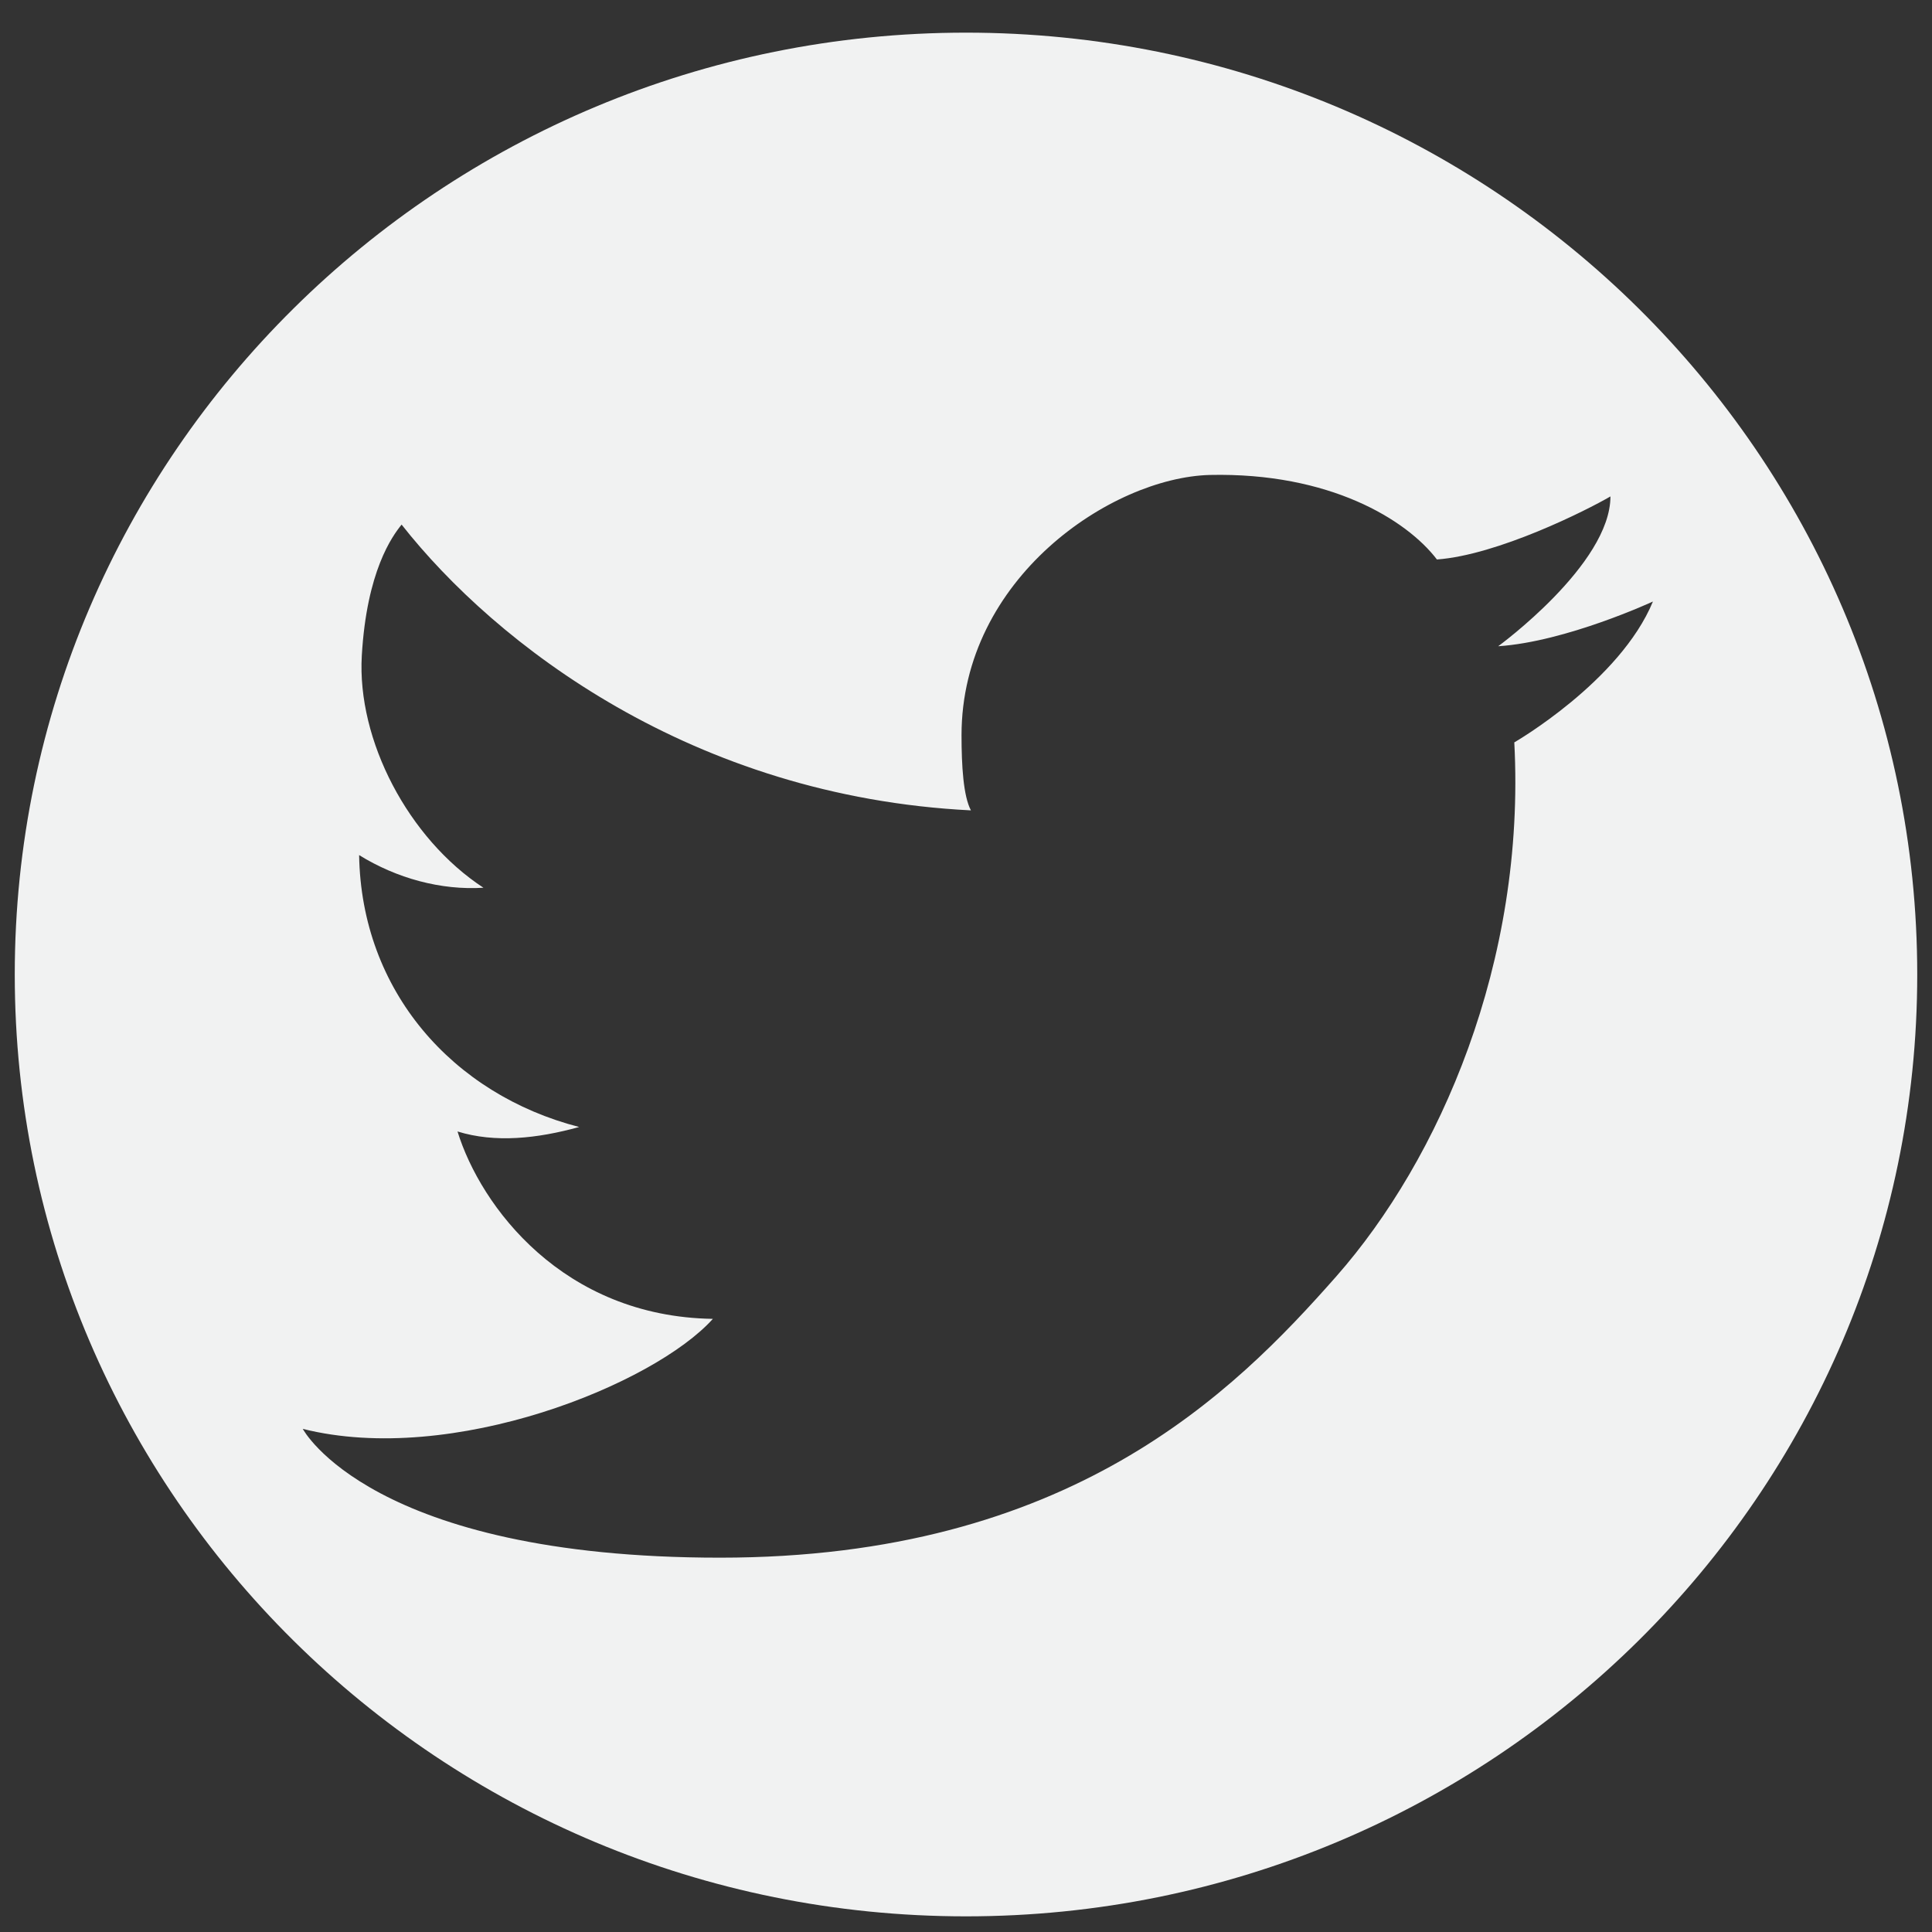 <?xml version="1.0" encoding="utf-8"?>
<!-- Generator: Adobe Illustrator 18.1.0, SVG Export Plug-In . SVG Version: 6.00 Build 0)  -->
<svg version="1.1" id="Layer_1" xmlns="http://www.w3.org/2000/svg" xmlns:xlink="http://www.w3.org/1999/xlink" x="0px" y="0px"
	 viewBox="0 0 432 432" enable-background="new 0 0 432 432" xml:space="preserve">
<rect x="0" y="0" width="432" height="432" fill="#333333" stroke="none"/>
<path fill="#F1F2F2" d="M216,7.3C98.6,7.3,3.3,101.6,3.3,217.9c0,116.3,95.2,210.6,212.7,210.6s212.7-94.3,212.7-210.6
	C428.7,101.6,333.5,7.3,216,7.3z M338.6,166c2.6,49.2-16.8,93.3-39.8,119.4s-59.7,62.9-137.8,62.9s-93.3-28.8-93.3-28.8
	c33.5,8.4,78.6-10,91.7-24.6c-33.5-0.5-51.9-25.1-57.1-41.9c8.4,2.6,17.8,1.6,27.2-1c-28.3-7.3-48.7-30.4-49.2-60.8
	c8.4,5.2,18.3,7.9,27.8,7.3c-16.8-11-28.3-33-27.2-51.9s6.8-26.7,8.9-29.3c21,26.7,65,60.8,127.3,63.9c-1.7-3.2-2.1-10-2.1-16.8
	c0-35.1,33.5-57.6,55.5-58.2c26.8-0.6,44,10,50.8,18.9c13.6-1,33.5-11,38.8-14.1c0,15.2-25.1,33.5-25.1,33.5c15.2-1,34.6-10,34.6-10
	C362.2,152.4,338.6,166,338.6,166z"/>
</svg>

